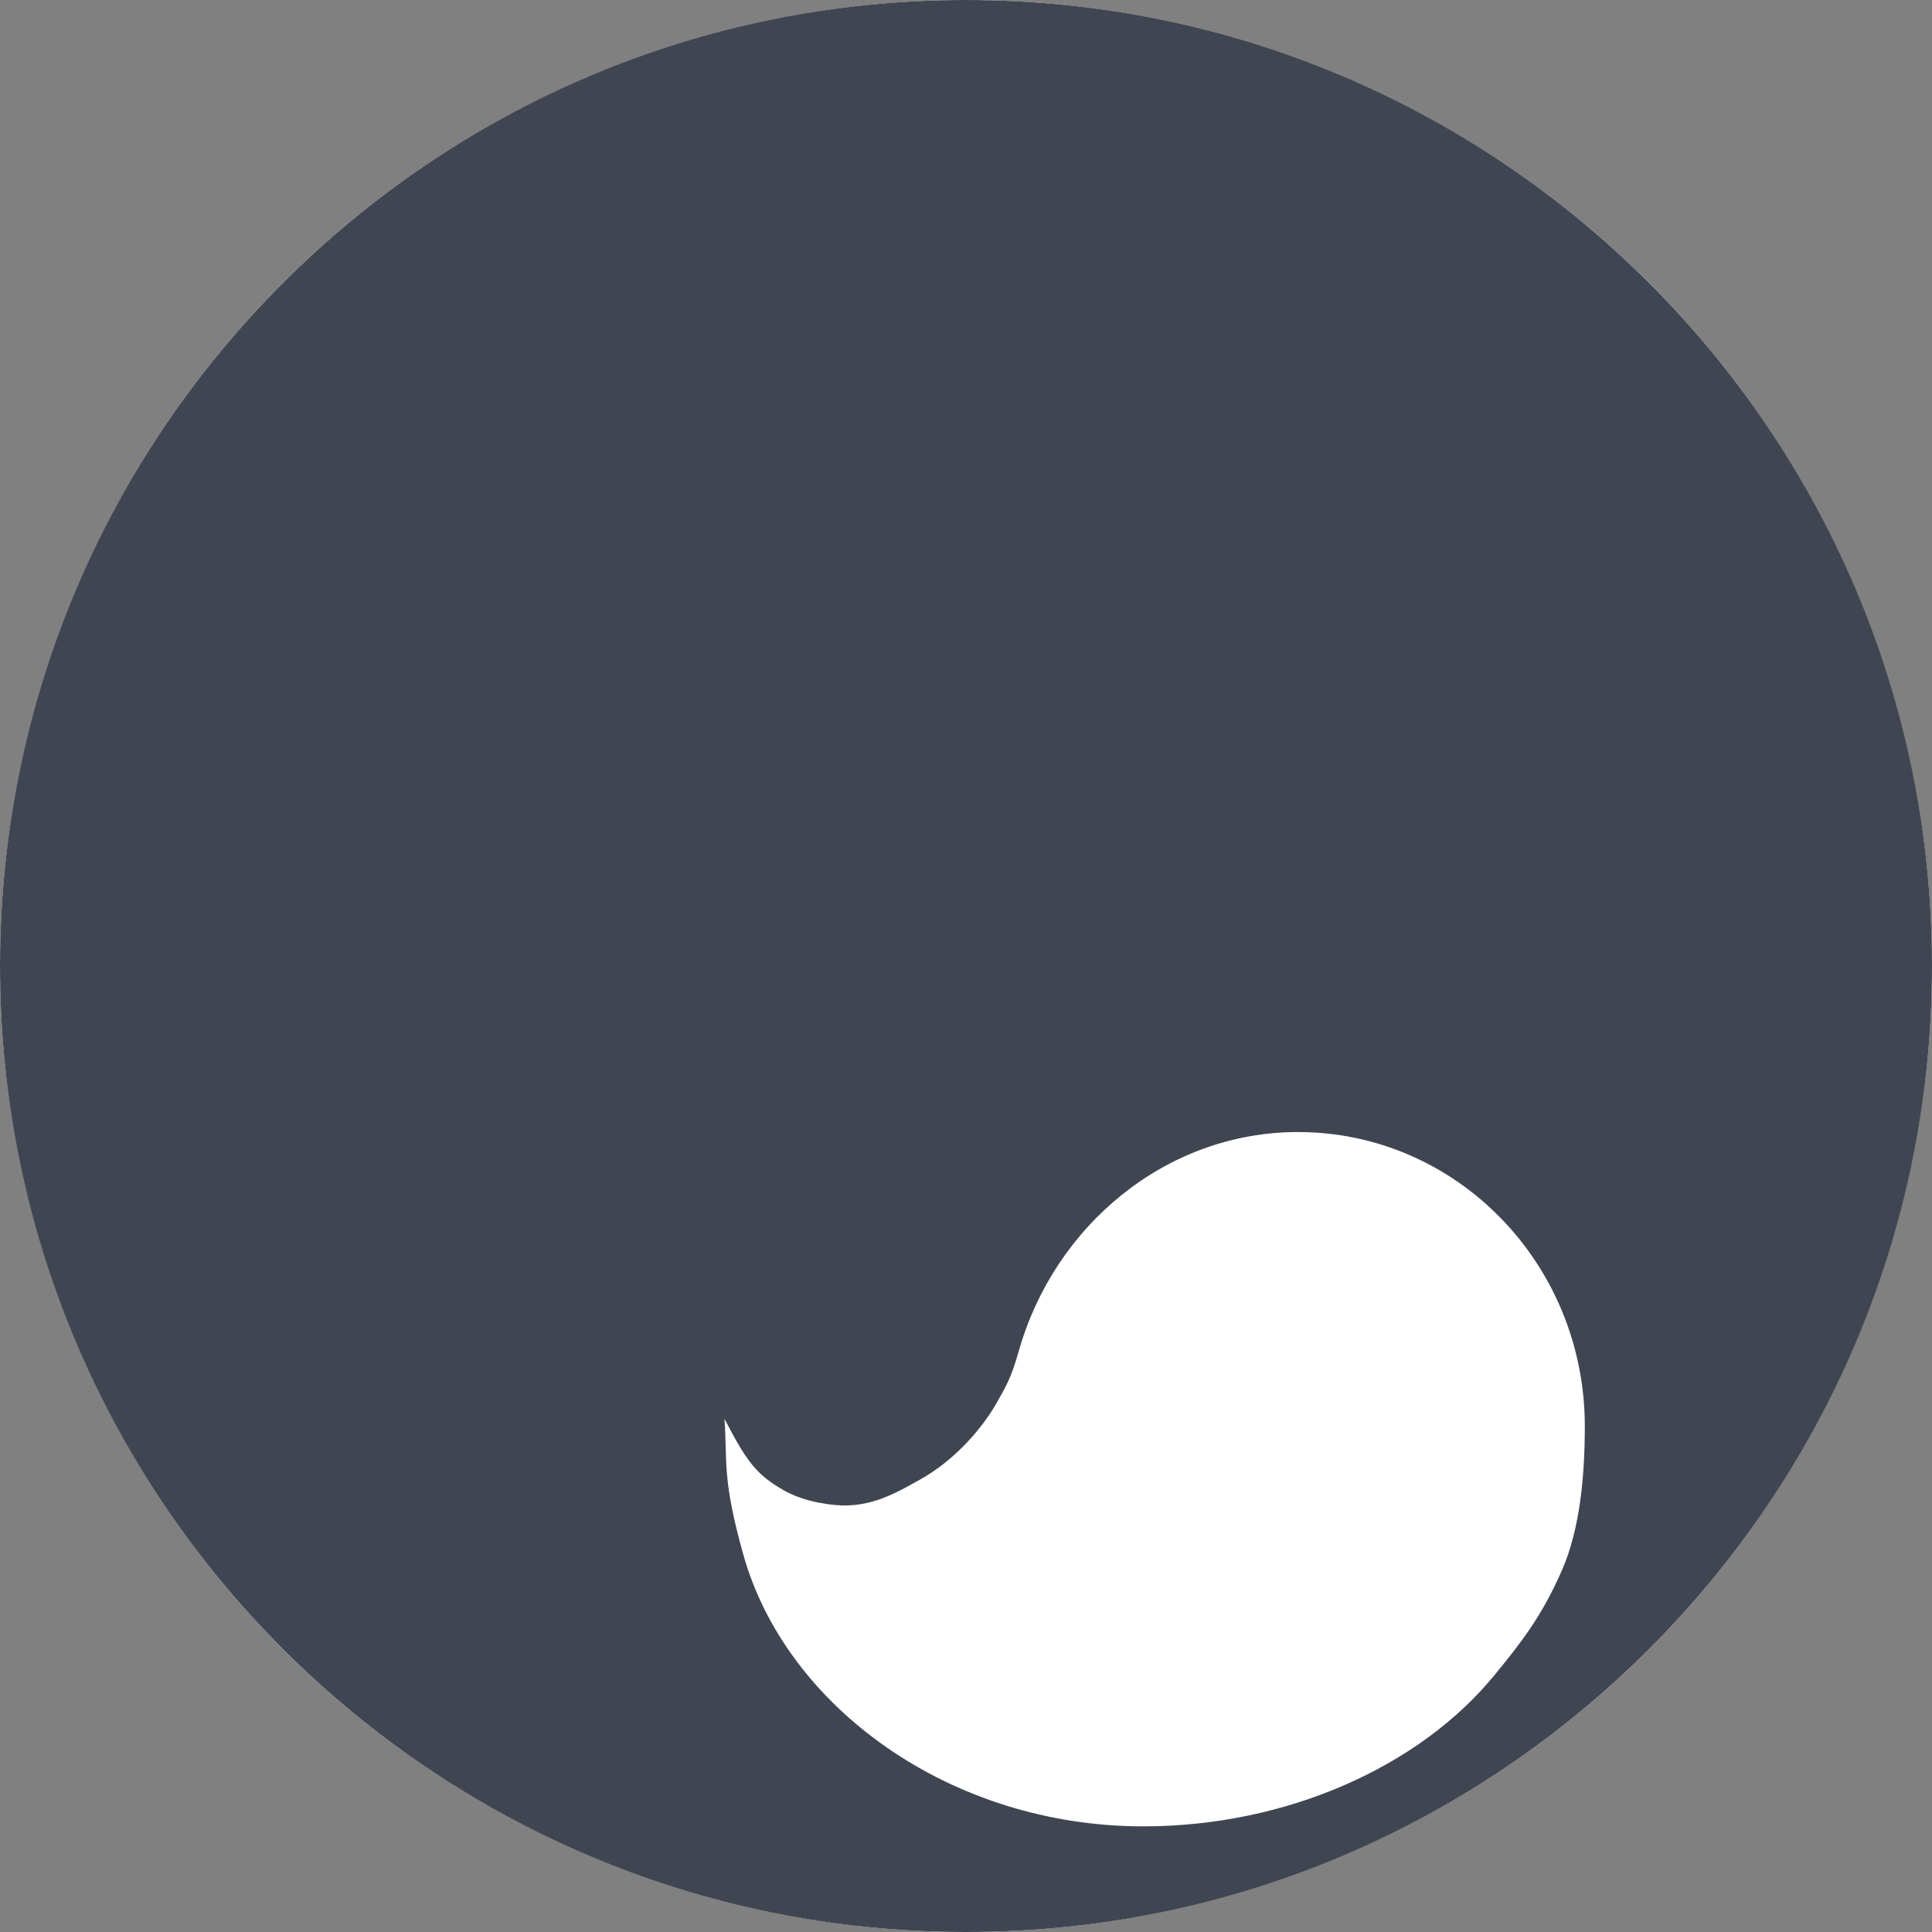 <svg width="512" height="512" fill="none" xmlns="http://www.w3.org/2000/svg">
<rect width="100%" height="100%" fill="#808080" stroke="none"/>
<circle cx="256" cy="256" r="256" fill="#fff"/>
<path d="M256 512c141.385 0 256-114.615 256-256S397.385 0 256 0 0 114.615 0 256s114.615 256 256 256Z" fill="#404552"/>
<path d="M344 300c-35.112 0-64.63 24.944-74 58-1.978 6.978-3.339 9.368-6 14-3.431 5.972-10.397 14.598-20 20-7.812 4.395-14.545 8.135-24.606 6.619-2.619-.394-7.259-1.124-11.902-3.795-7.4-4.26-9.84-8-15.5-18.82.808 11.548-.681 15.761 5 36 11.308 40.288 54.762 72 106 72 37.982 0 73.184-15.83 92.992-39.996 7.245-8.838 12.7-15.812 18-28 4.823-11.09 6.005-25.306 6.008-38.004.012-43.112-34.026-78-76-78L344 300Z" fill="#fff"/>
</svg>

